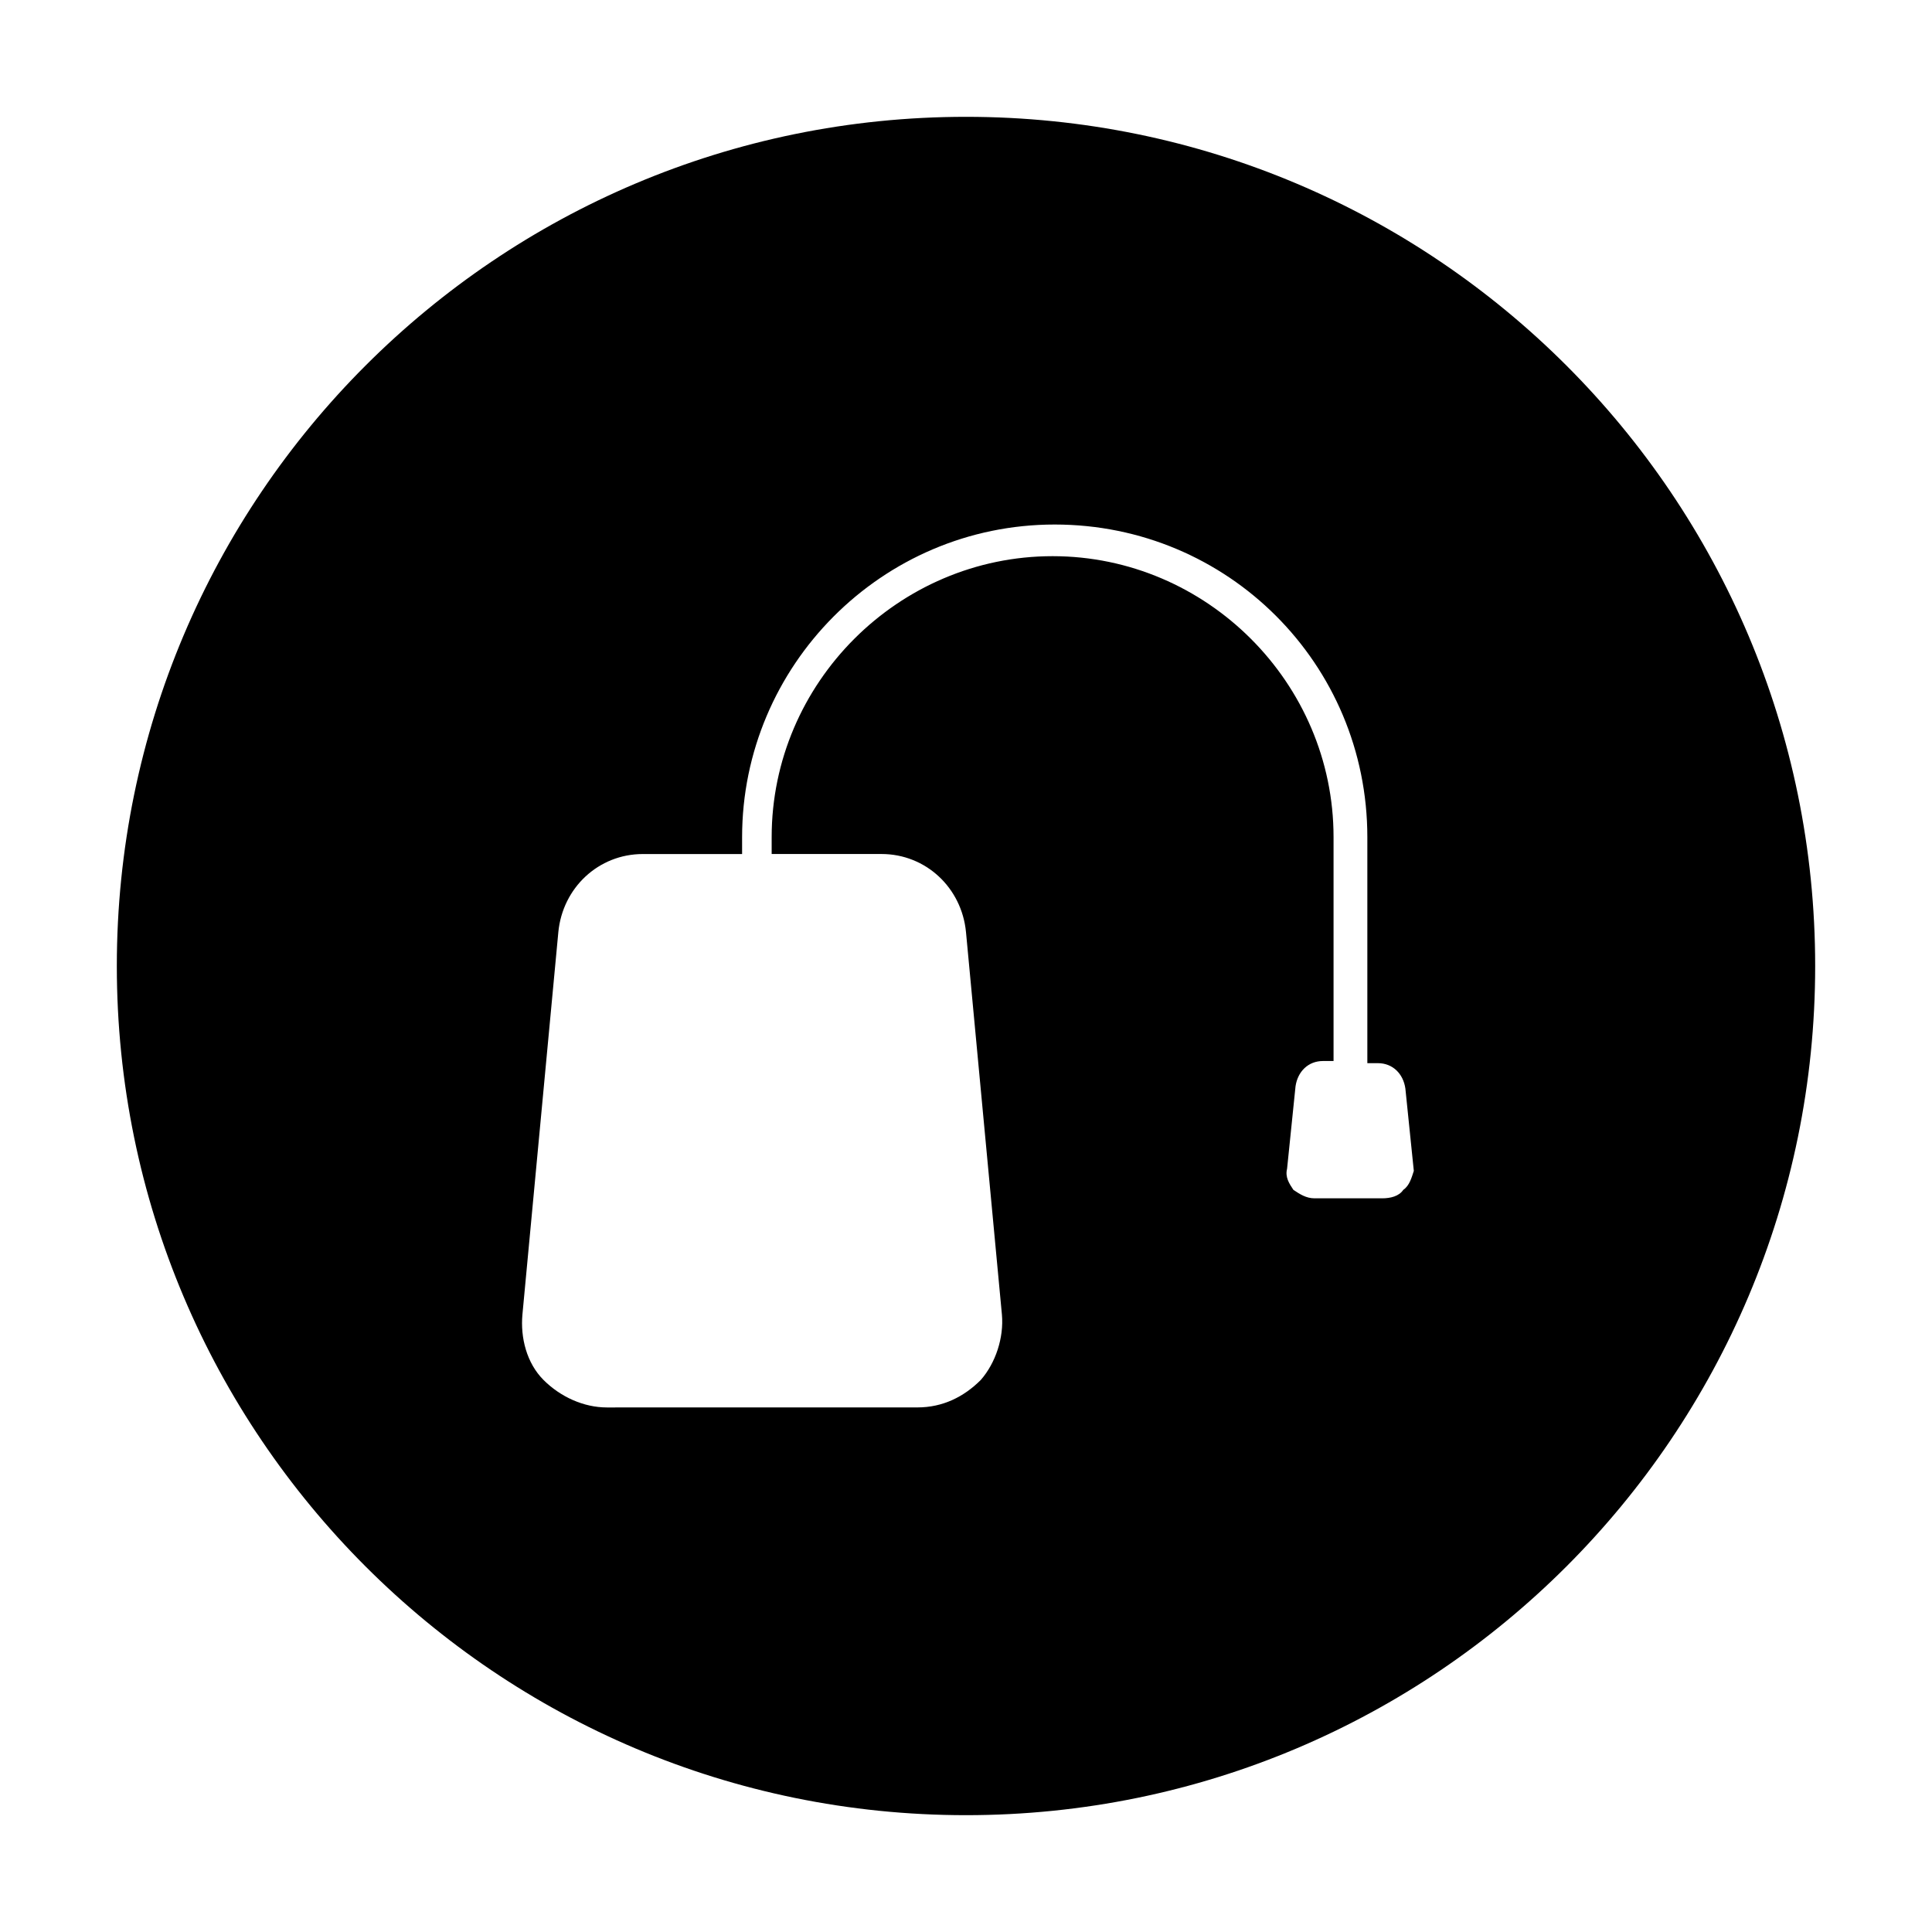 <?xml version="1.0" encoding="UTF-8"?>
<!-- Uploaded to: ICON Repo, www.iconrepo.com, Generator: ICON Repo Mixer Tools -->
<svg fill="#000000" width="800px" height="800px" version="1.1" viewBox="144 144 512 512" xmlns="http://www.w3.org/2000/svg">
 <path d="m400 174.96c-124.27 0-225.04 100.76-225.04 225.04s100.76 225.04 225.04 225.04 225.04-100.76 225.04-225.04-100.76-225.04-225.04-225.04zm115.88 284.37c-1.121 1.68-3.359 2.238-5.598 2.238h-17.914c-2.238 0-3.918-1.121-5.598-2.238-1.121-1.68-2.238-3.359-1.68-5.598l2.238-21.832c0.559-3.918 3.359-6.719 7.277-6.719h2.801v-59.336c0-40.863-33.586-74.453-74.453-74.453-40.863 0-74.453 33.586-74.453 74.453v4.477h29.109c11.754 0 21.273 8.957 22.391 20.711l9.516 101.32c0.559 6.156-1.68 12.875-5.598 17.352-4.477 4.477-10.078 7.277-16.793 7.277l-82.285 0.008c-6.156 0-12.316-2.801-16.793-7.277-4.477-4.477-6.156-11.195-5.598-17.352l9.516-101.32c1.121-11.754 10.637-20.711 22.391-20.711h26.309v-4.477c0-45.344 36.945-82.848 82.848-82.848 45.902 0 82.848 36.945 82.848 82.848v59.898h2.801c3.918 0 6.719 2.801 7.277 6.719l2.238 21.832c-0.559 1.668-1.117 3.906-2.797 5.027z"/>
</svg>